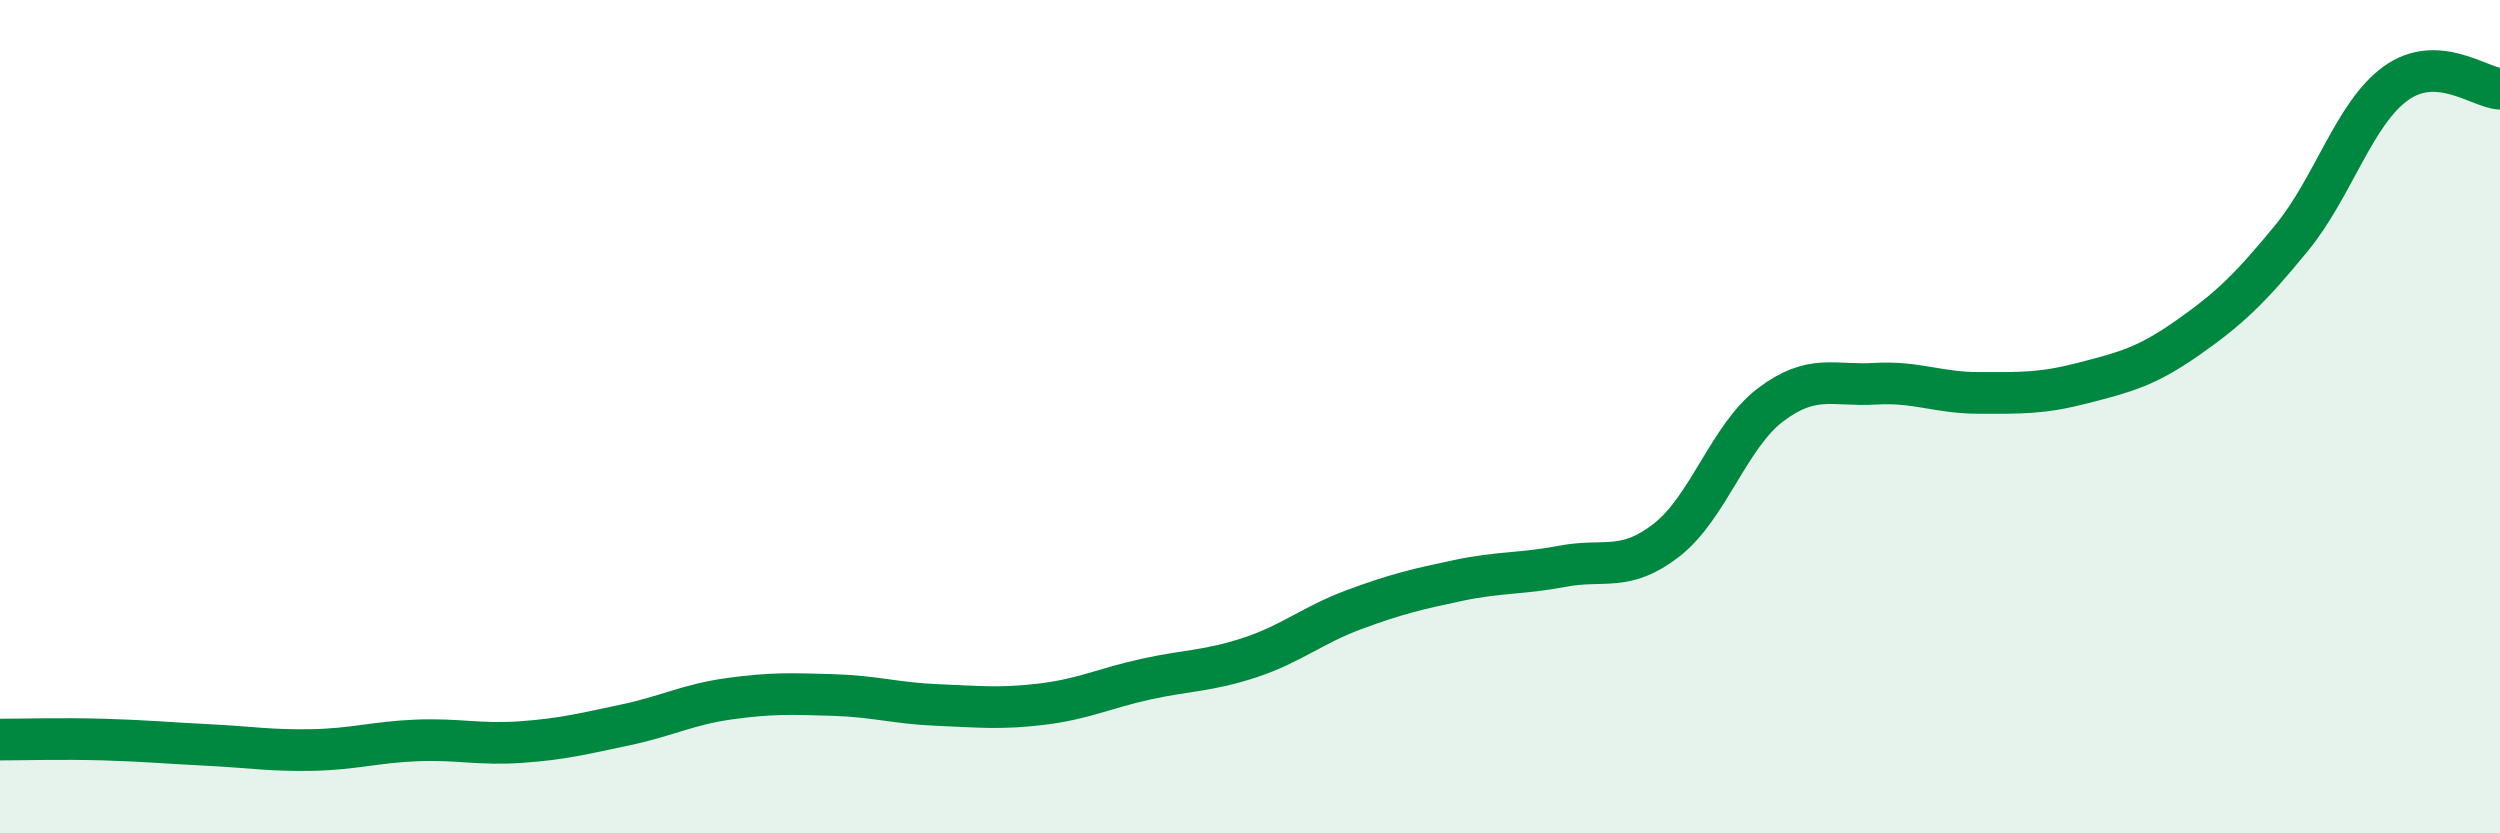 
    <svg width="60" height="20" viewBox="0 0 60 20" xmlns="http://www.w3.org/2000/svg">
      <path
        d="M 0,17.75 C 0.5,17.75 1.5,17.72 2.5,17.75 C 3.5,17.78 4,17.83 5,17.88 C 6,17.93 6.5,18.02 7.5,18 C 8.5,17.98 9,17.81 10,17.77 C 11,17.73 11.5,17.88 12.5,17.81 C 13.5,17.74 14,17.61 15,17.4 C 16,17.19 16.5,16.91 17.5,16.77 C 18.5,16.63 19,16.65 20,16.68 C 21,16.71 21.5,16.88 22.5,16.92 C 23.5,16.96 24,17.02 25,16.9 C 26,16.78 26.5,16.52 27.5,16.3 C 28.5,16.08 29,16.11 30,15.78 C 31,15.45 31.5,15 32.5,14.63 C 33.5,14.26 34,14.14 35,13.93 C 36,13.72 36.5,13.78 37.5,13.59 C 38.5,13.4 39,13.74 40,12.96 C 41,12.18 41.5,10.46 42.5,9.71 C 43.5,8.96 44,9.27 45,9.21 C 46,9.15 46.5,9.43 47.5,9.43 C 48.5,9.43 49,9.45 50,9.19 C 51,8.93 51.5,8.81 52.5,8.11 C 53.5,7.41 54,6.93 55,5.71 C 56,4.49 56.5,2.72 57.5,2 C 58.5,1.28 59.5,2.1 60,2.13L60 20L0 20Z"
        fill="#008740"
        opacity="0.1"
        stroke-linecap="round"
        stroke-linejoin="round"
      />
      <path
        d="M 0,17.75 C 0.5,17.75 1.5,17.72 2.5,17.75 C 3.5,17.78 4,17.83 5,17.88 C 6,17.93 6.5,18.02 7.5,18 C 8.5,17.98 9,17.81 10,17.77 C 11,17.73 11.5,17.88 12.5,17.81 C 13.5,17.74 14,17.61 15,17.4 C 16,17.19 16.5,16.91 17.5,16.77 C 18.5,16.63 19,16.65 20,16.68 C 21,16.71 21.5,16.88 22.5,16.92 C 23.5,16.96 24,17.02 25,16.9 C 26,16.78 26.5,16.52 27.5,16.3 C 28.5,16.08 29,16.11 30,15.78 C 31,15.45 31.5,15 32.5,14.63 C 33.5,14.26 34,14.14 35,13.93 C 36,13.72 36.5,13.78 37.5,13.59 C 38.5,13.4 39,13.74 40,12.96 C 41,12.18 41.5,10.46 42.5,9.71 C 43.5,8.96 44,9.27 45,9.21 C 46,9.15 46.5,9.43 47.5,9.43 C 48.5,9.43 49,9.45 50,9.19 C 51,8.93 51.5,8.81 52.5,8.11 C 53.5,7.41 54,6.93 55,5.71 C 56,4.49 56.5,2.72 57.5,2 C 58.5,1.28 59.5,2.1 60,2.13"
        stroke="#008740"
        stroke-width="1"
        fill="none"
        stroke-linecap="round"
        stroke-linejoin="round"
      />
    </svg>
  